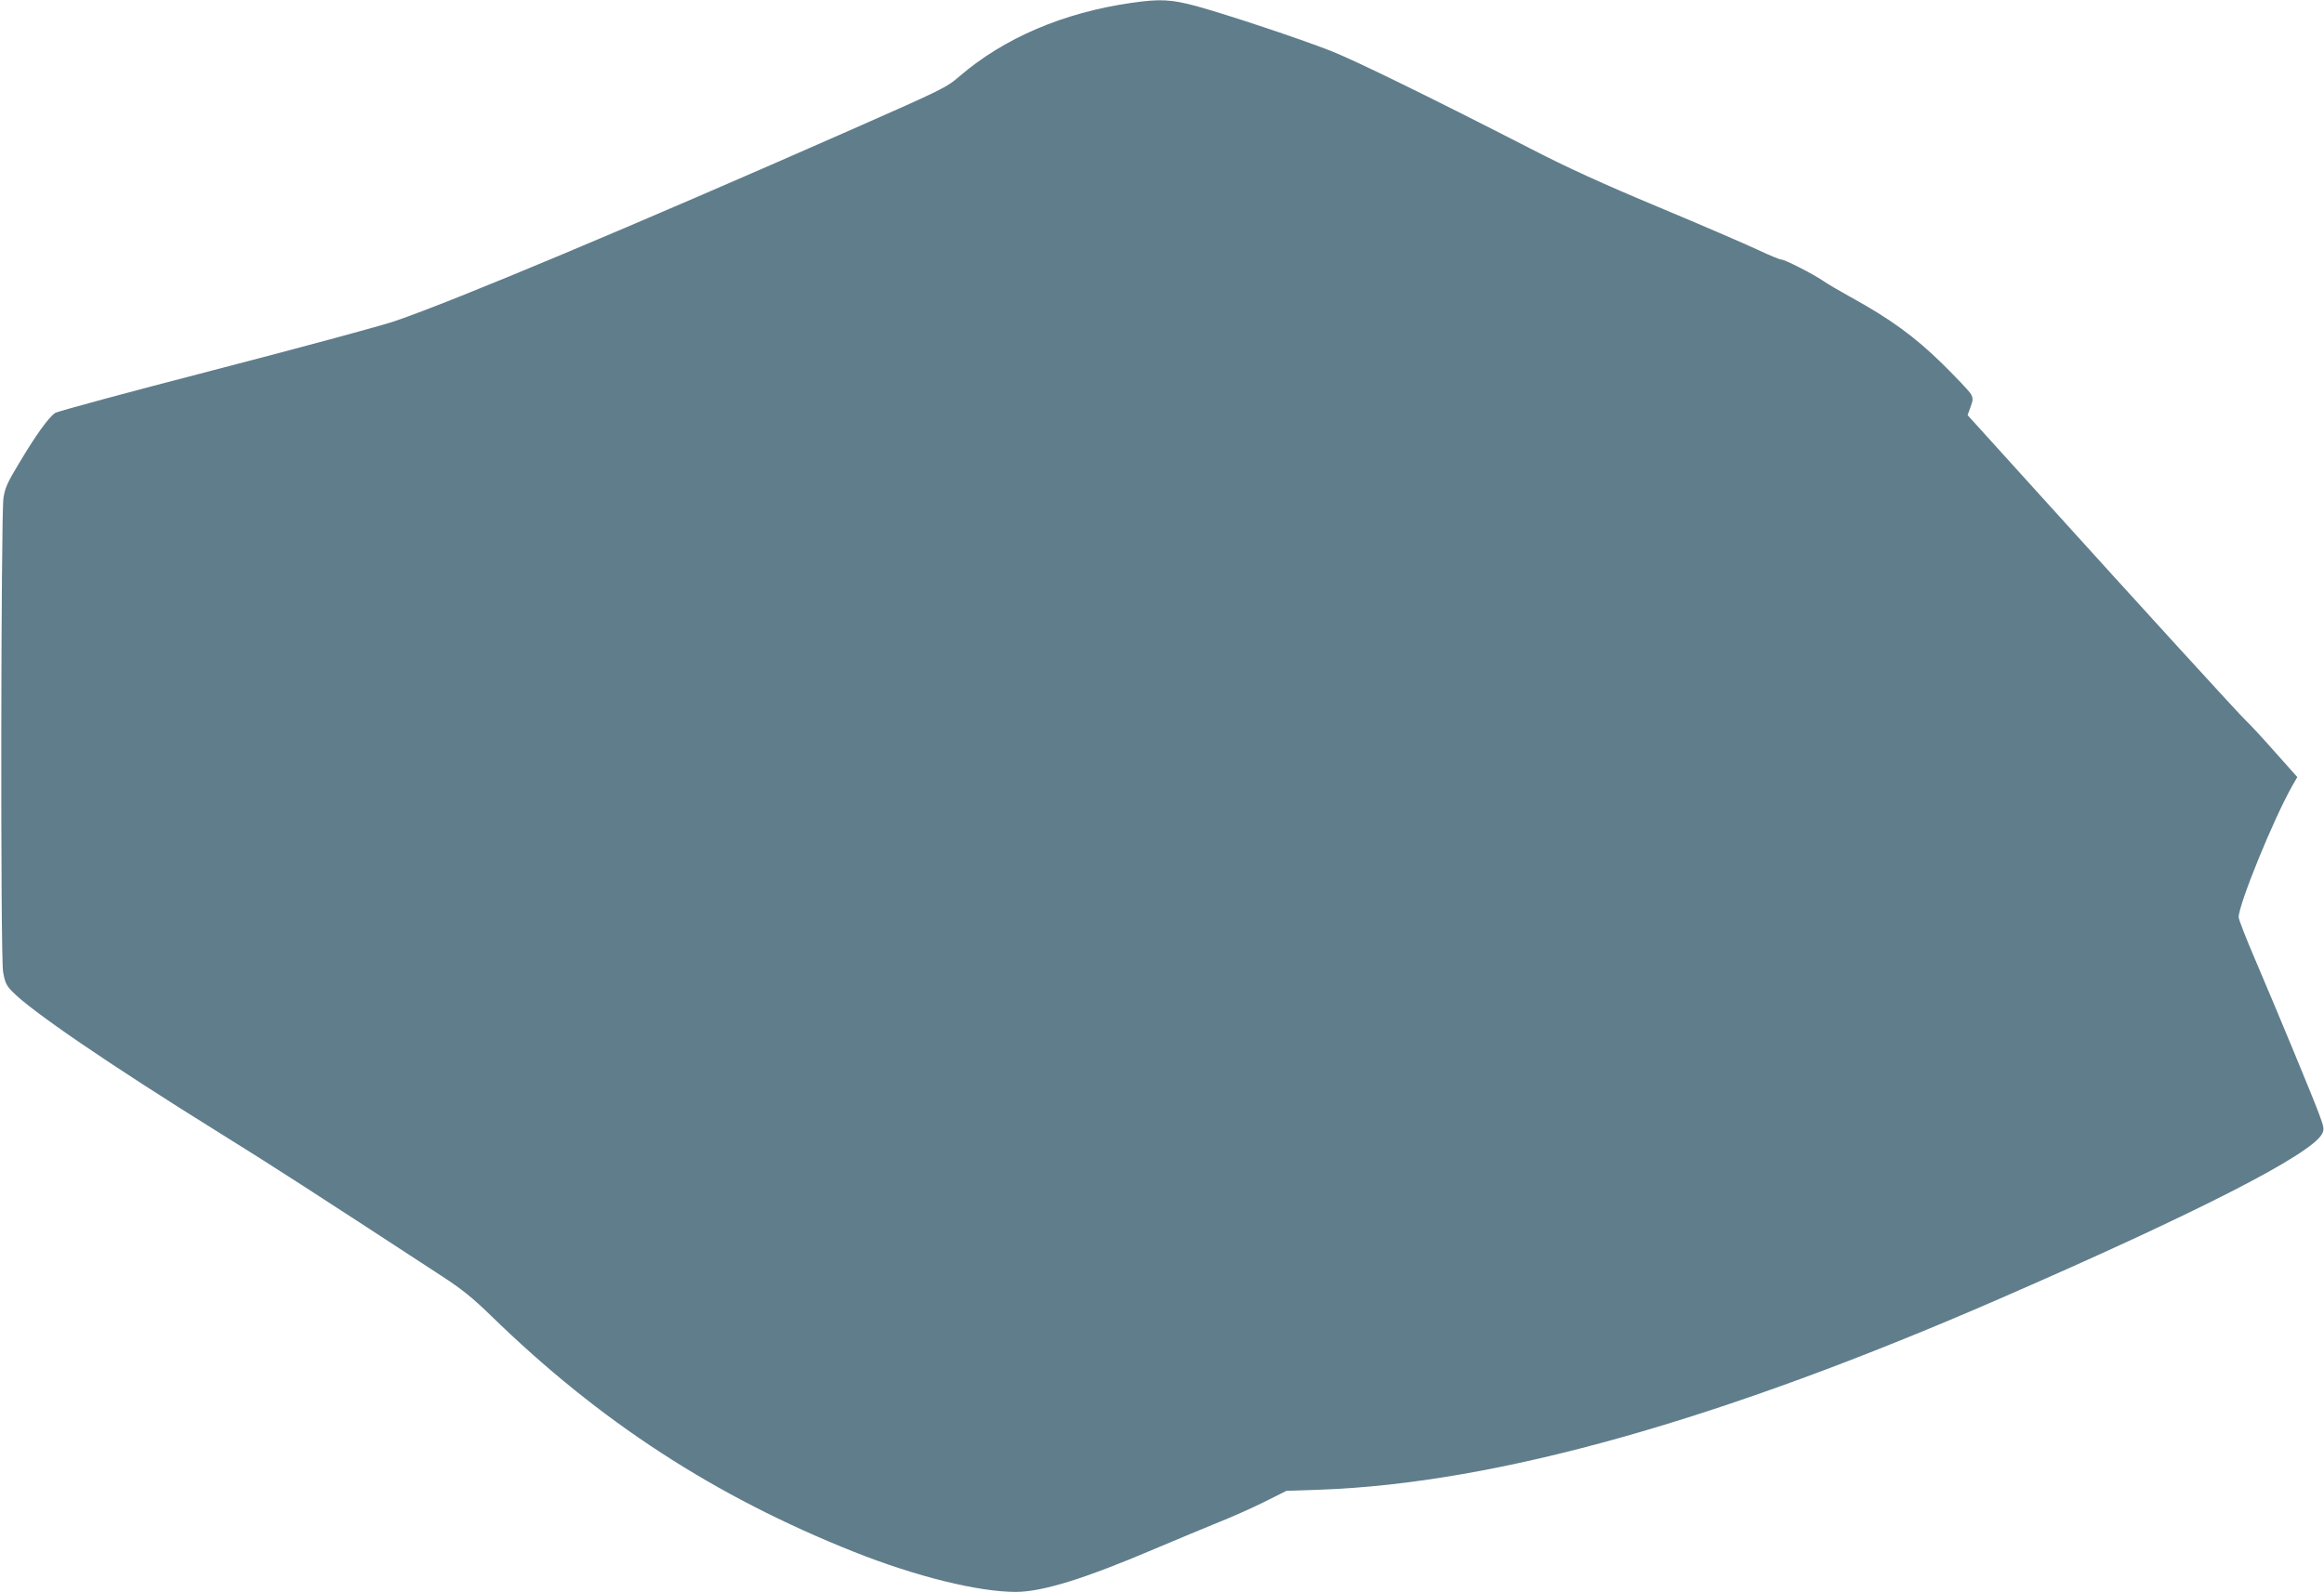 <?xml version="1.0" standalone="no"?>
<!DOCTYPE svg PUBLIC "-//W3C//DTD SVG 20010904//EN"
 "http://www.w3.org/TR/2001/REC-SVG-20010904/DTD/svg10.dtd">
<svg version="1.0" xmlns="http://www.w3.org/2000/svg"
 width="1280pt" height="877pt" viewBox="0 0 1280 877"
 preserveAspectRatio="xMidYMid meet">
<g transform="translate(0,877) scale(0.1,-0.1)"
fill="#607d8b" stroke="none">
<path d="M6230 8754 c-374 -54 -699 -193 -945 -404 -73 -63 -90 -71 -593 -293
-1216 -536 -2195 -946 -2517 -1056 -83 -28 -532 -149 -998 -270 -467 -121
-860 -227 -873 -236 -35 -22 -110 -127 -199 -277 -65 -107 -78 -138 -86 -192
-14 -105 -17 -2526 -2 -2610 10 -58 18 -75 50 -108 102 -106 532 -400 1143
-780 301 -187 494 -312 1220 -786 114 -74 172 -121 275 -221 598 -583 1231
-995 2000 -1301 343 -136 683 -220 891 -220 147 1 376 72 759 235 132 56 294
123 360 150 66 26 176 75 245 109 l126 63 184 6 c971 35 2203 381 3750 1055
1082 471 1708 791 1769 905 13 25 12 35 -18 115 -38 101 -231 567 -355 857
-47 110 -86 210 -86 222 0 71 193 544 296 725 l27 47 -123 138 c-67 76 -139
154 -160 173 -36 34 -536 581 -1199 1314 l-334 369 16 44 c14 39 15 48 3 71
-8 15 -79 90 -158 168 -152 149 -286 247 -508 369 -58 32 -125 71 -149 88 -56
38 -210 117 -230 117 -8 0 -67 24 -130 54 -64 30 -309 136 -546 235 -311 130
-506 219 -705 322 -530 272 -968 487 -1101 539 -169 66 -568 199 -735 245
-143 39 -204 42 -364 19z"/>
</g>
</svg>
